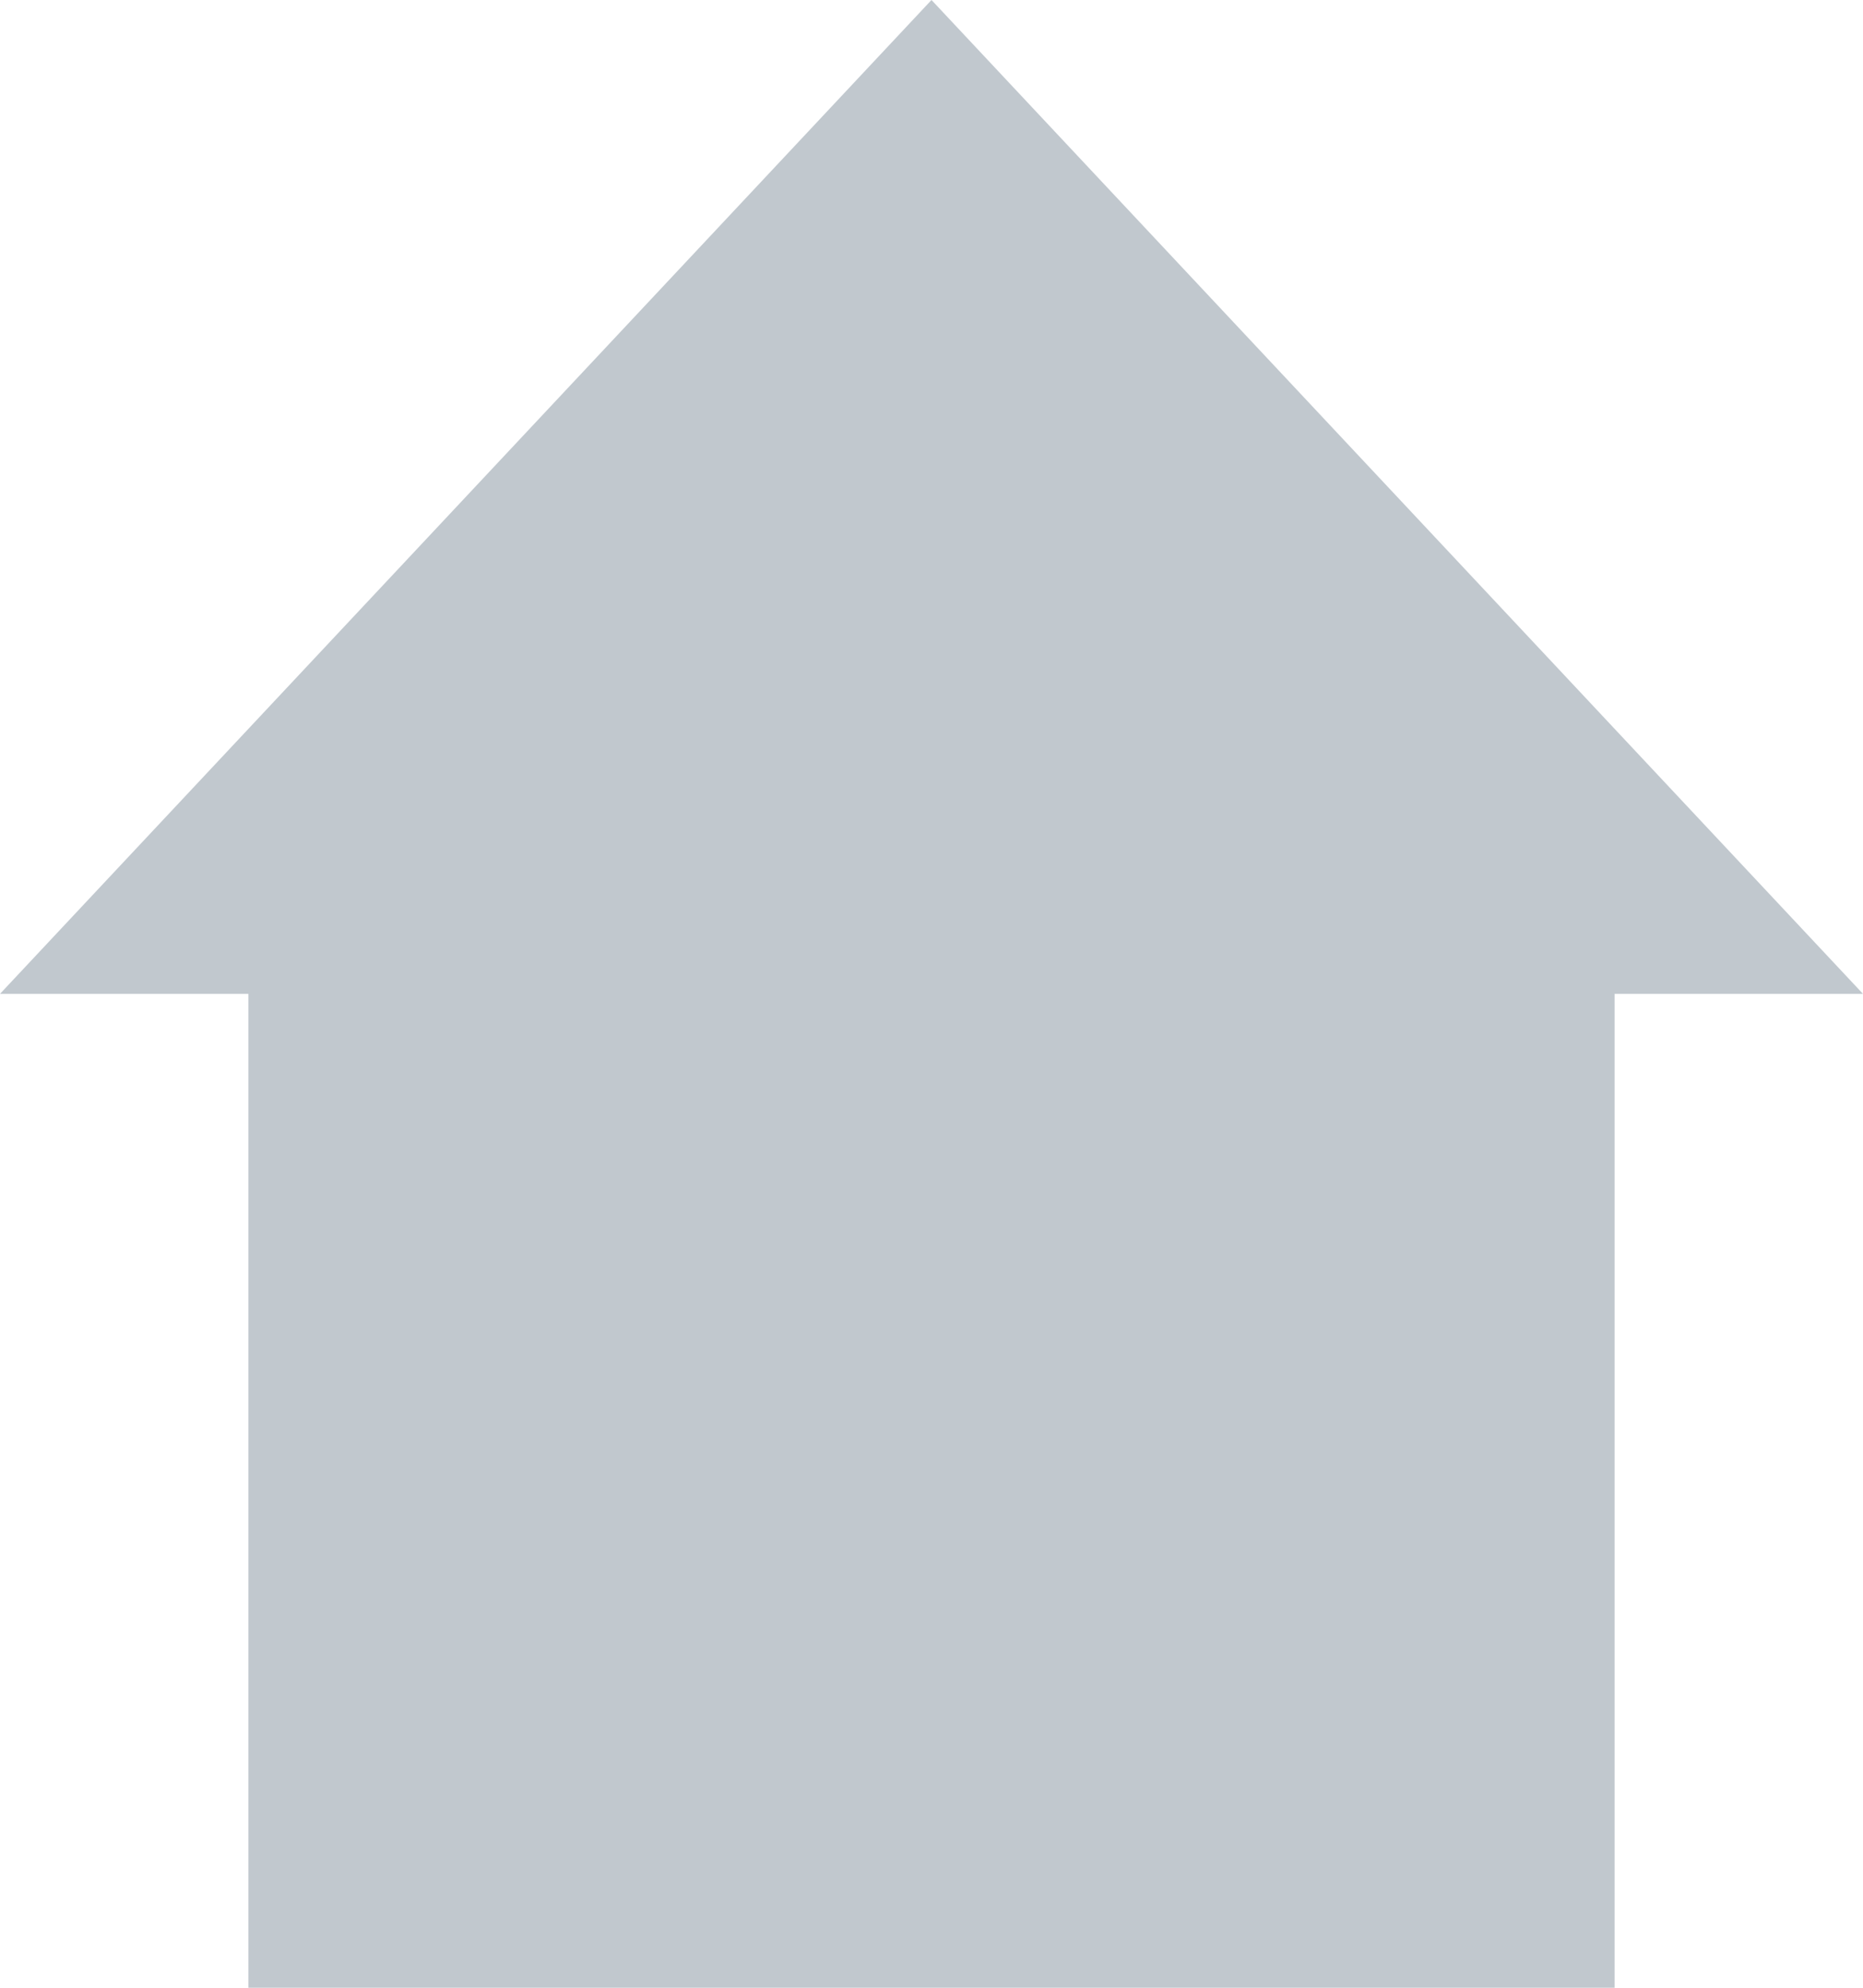 <svg xmlns="http://www.w3.org/2000/svg" width="15" height="16" viewBox="0 0 15 16">
  <g id="Gruppe_3299" data-name="Gruppe 3299" transform="translate(-140 -146)">
    <path id="Polygon_12" data-name="Polygon 12" d="M7.5,0,15,8H0Z" transform="translate(140 146)" fill="#c1c8ce"/>
    <rect id="Rechteck_1407" data-name="Rechteck 1407" width="11" height="10" transform="translate(142 152)" fill="#c1c8ce"/>
  </g>
</svg>
